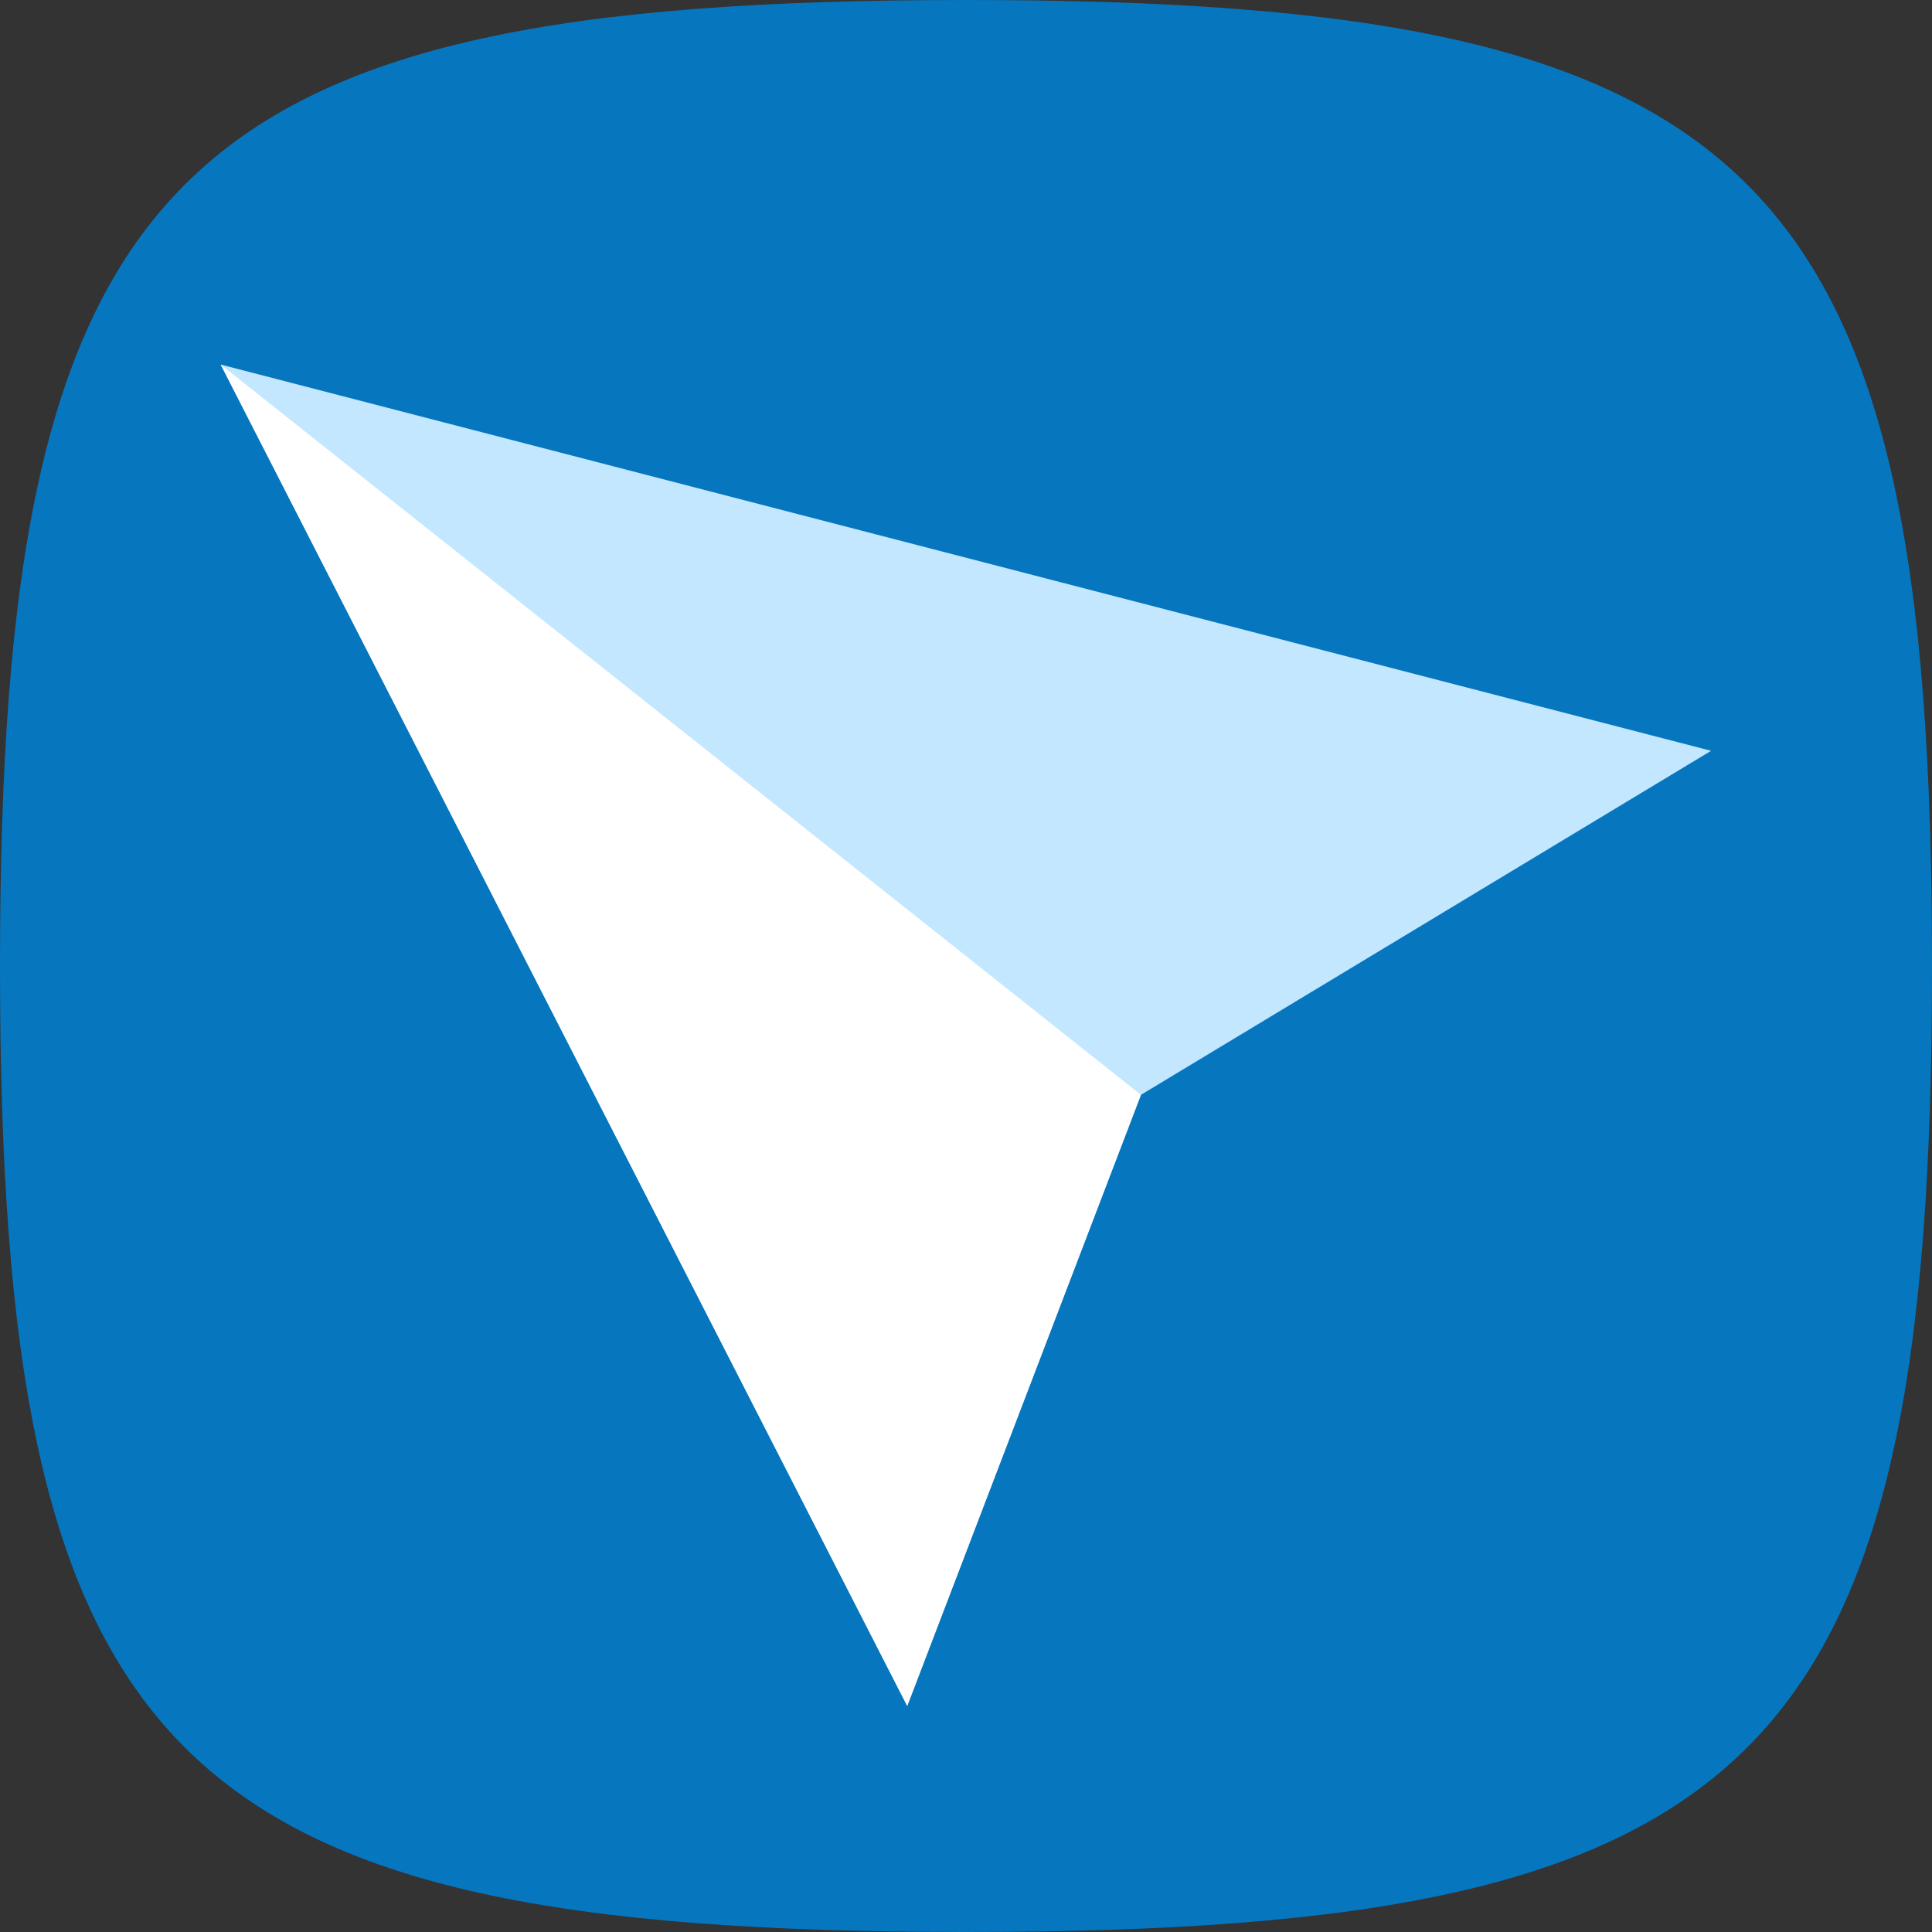 <svg width="26" height="26" viewBox="0 0 26 26" fill="none" xmlns="http://www.w3.org/2000/svg">
<rect x="0" y="0" width="26" height="26" fill="#333333" stroke="none"/>
<path d="M0 13C0 2.295 2.295 0 13 0C23.706 0 26 2.295 26 13C26 23.706 23.706 26 13 26C2.295 26 0 23.706 0 13Z" fill="#0676BF"/>
<path d="M2.97 4.906L23.027 10.104L15.354 14.734L12.209 22.958L2.97 4.906Z" fill="#C2E7FF"/>
<path d="M2.97 4.906L15.354 14.734L12.209 22.958L2.97 4.906Z" fill="white"/>
</svg>
